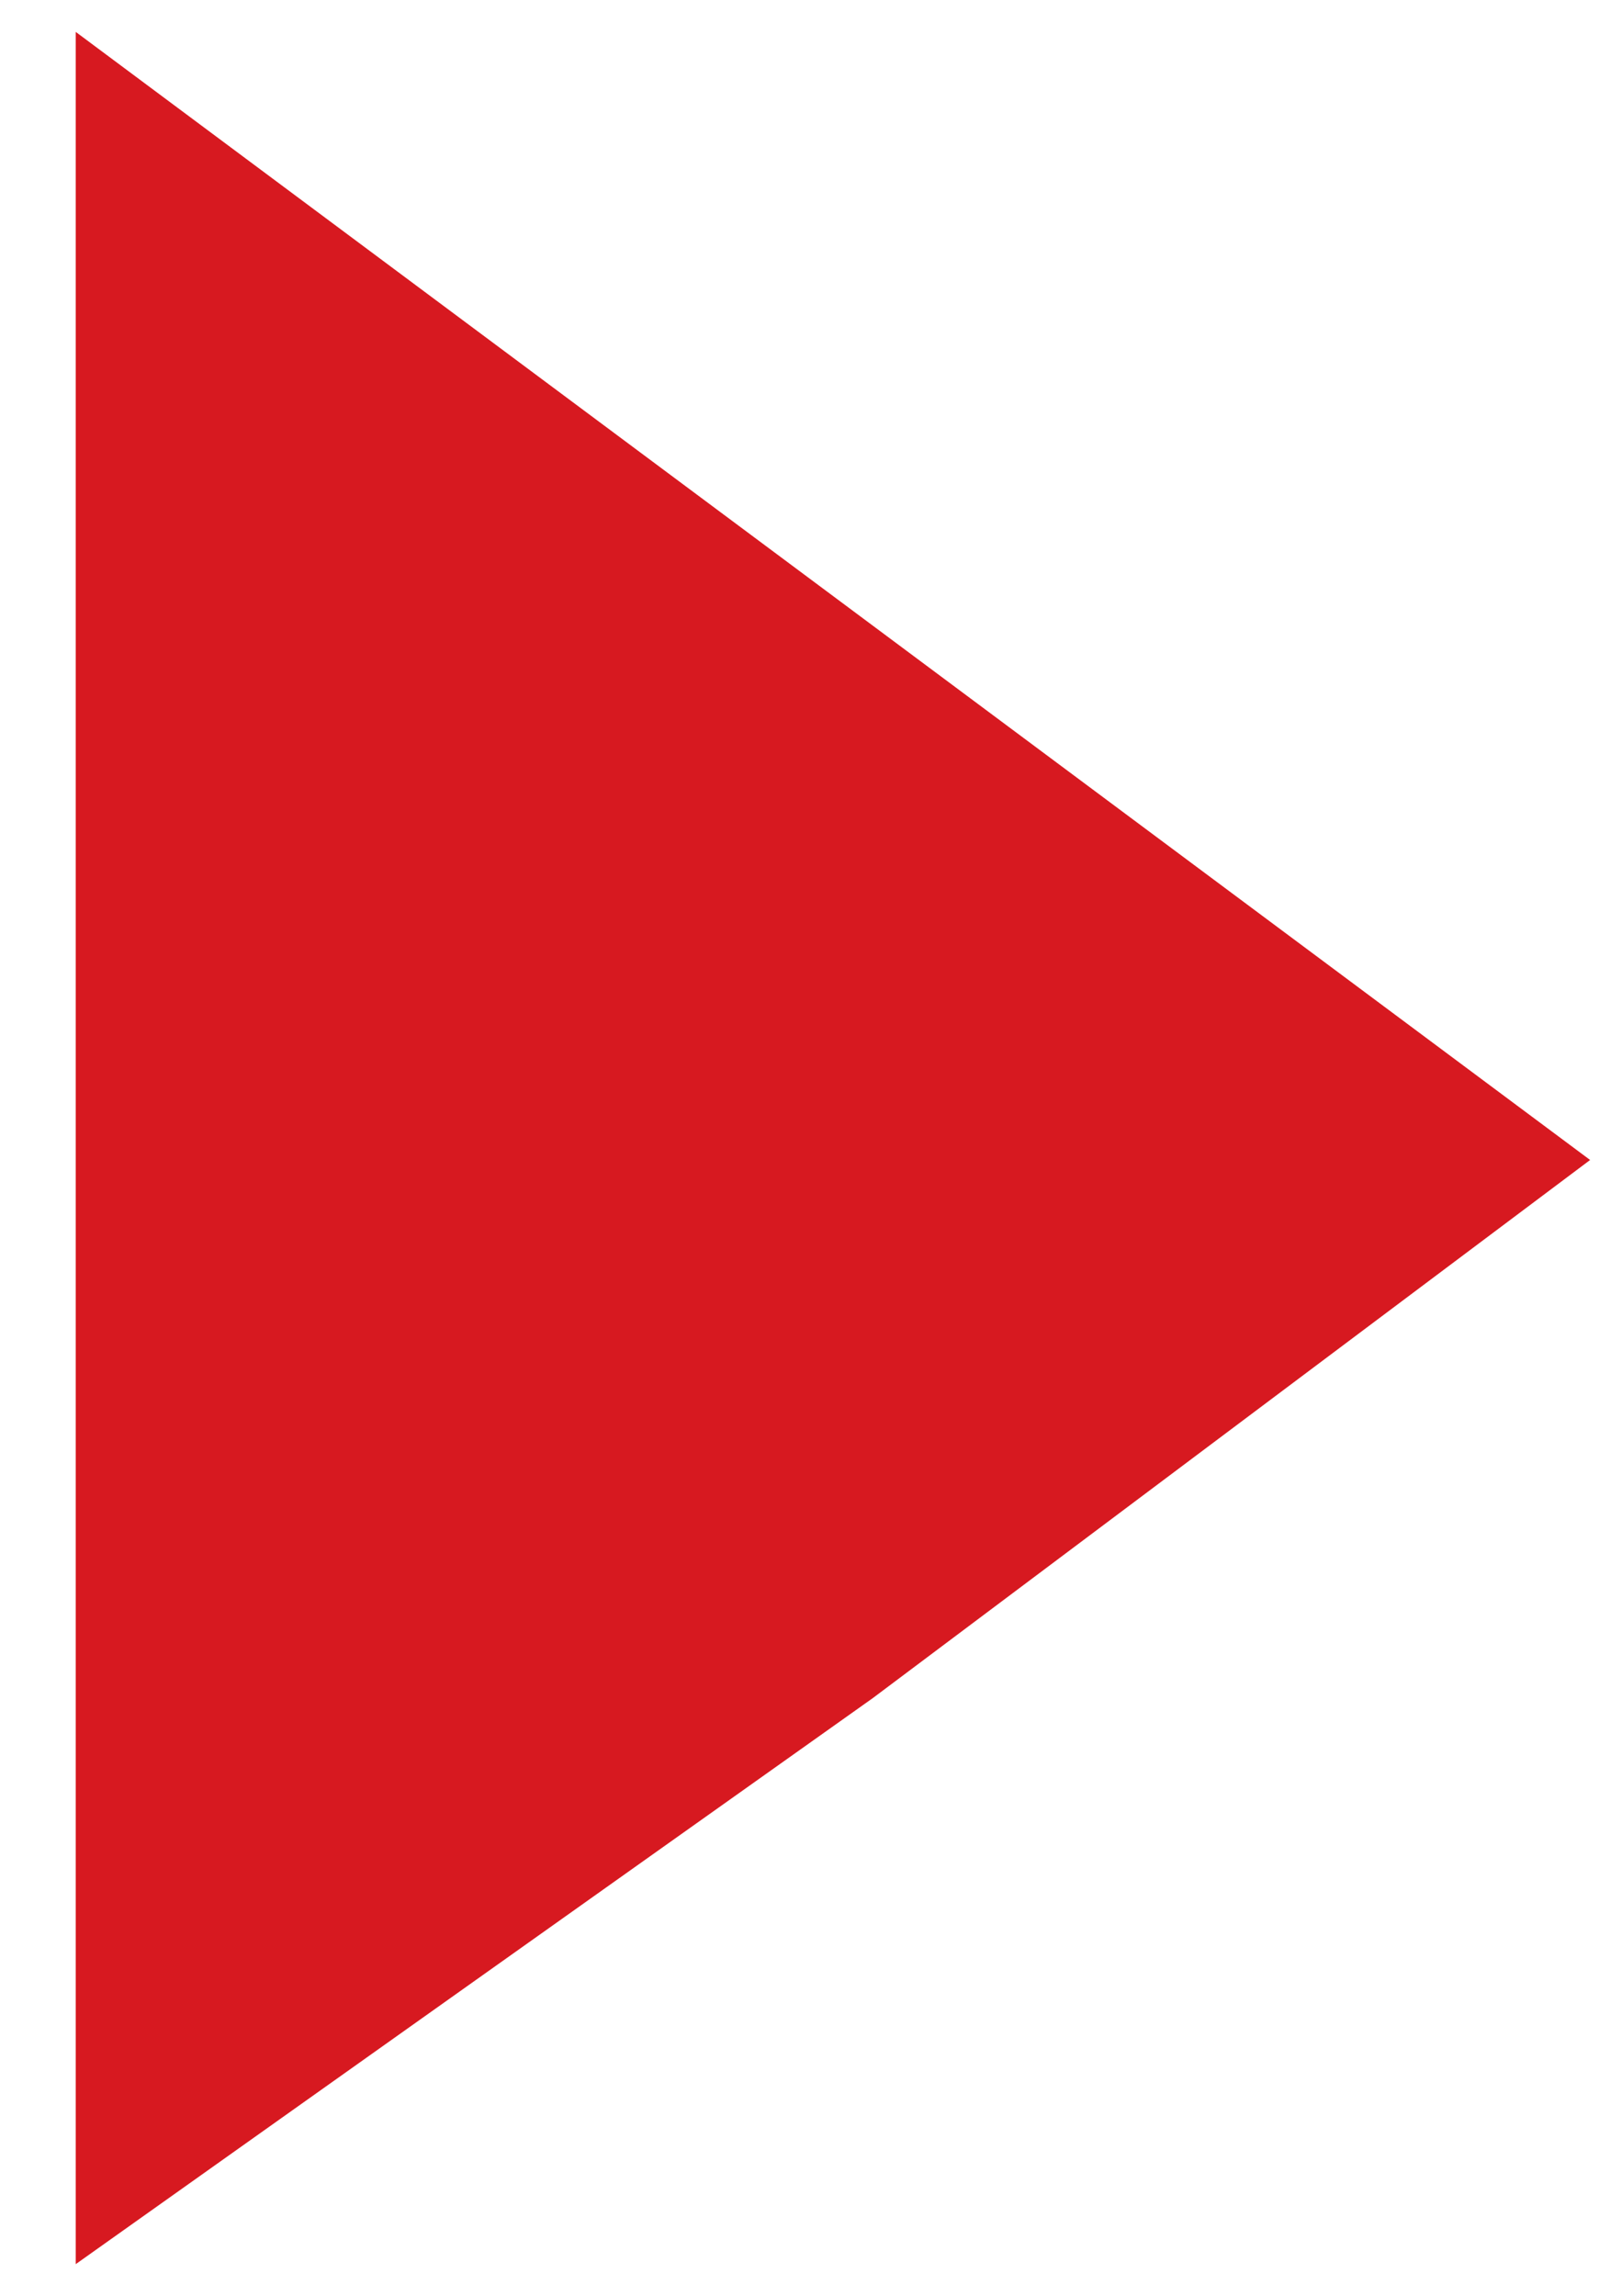 <?xml version="1.0" encoding="utf-8"?>
<!-- Generator: Adobe Illustrator 24.0.1, SVG Export Plug-In . SVG Version: 6.00 Build 0)  -->
<svg version="1.1" id="Layer_1" xmlns="http://www.w3.org/2000/svg" xmlns:xlink="http://www.w3.org/1999/xlink" x="0px" y="0px"
	 viewBox="0 0 40.7 57.6" style="enable-background:new 0 0 40.7 57.6;" xml:space="preserve">
<style type="text/css">
	.st0{fill-rule:evenodd;clip-rule:evenodd;fill:#D71920;}
</style>
<title>link-icon</title>
<polygon class="st0" points="21.9,42.6 1.9,56.8 1.9,0.8 39.9,29.1 "/>
</svg>
